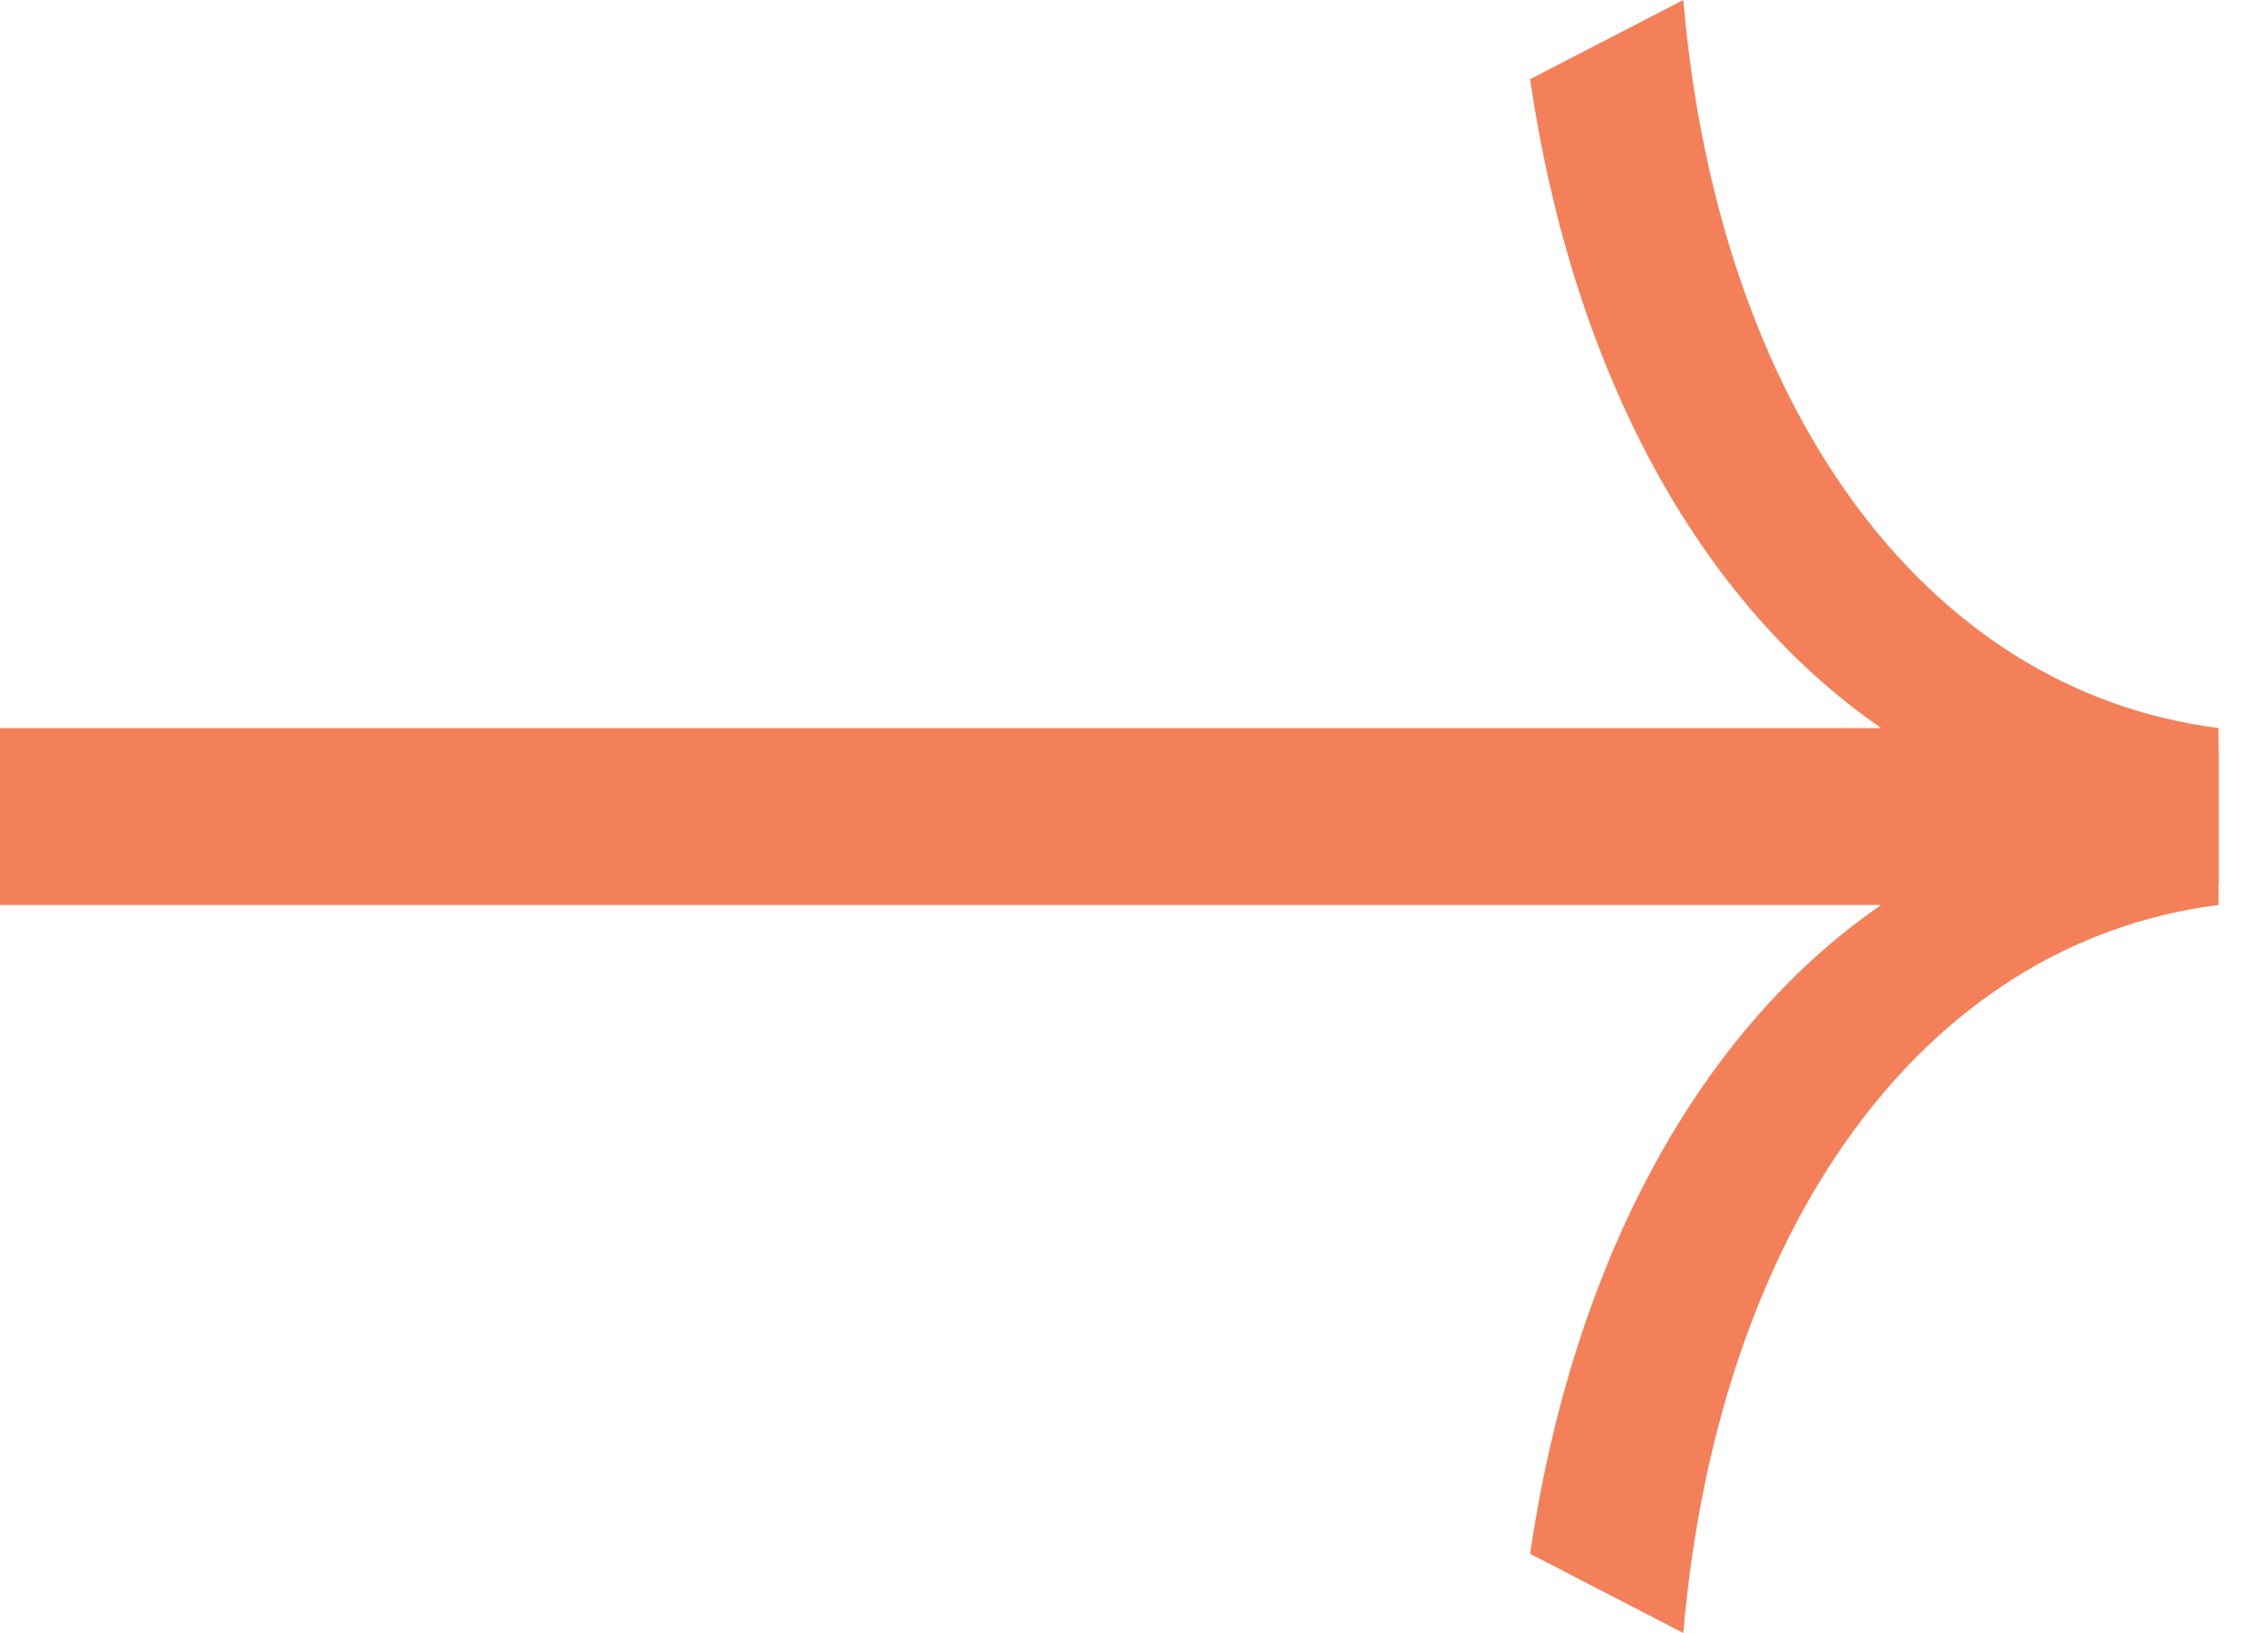 <svg width="25" height="18" viewBox="0 0 25 18" fill="none" xmlns="http://www.w3.org/2000/svg">
<path d="M24.455 9.975C21.173 10.392 18.934 13.579 18.555 18L16.866 17.127C17.34 13.902 18.726 11.36 20.736 9.975L2.63521e-05 9.975L2.62775e-05 8.267L24.455 8.267L24.455 9.975Z" fill="#F38058"/>
<path d="M24.455 8.025C21.173 7.608 18.934 4.42 18.555 -2.57911e-07L16.866 0.873C17.34 4.098 18.726 6.64 20.736 8.025L2.63521e-05 8.025L2.62775e-05 9.733L24.455 9.733L24.455 8.025Z" fill="#F38058"/>
</svg>
